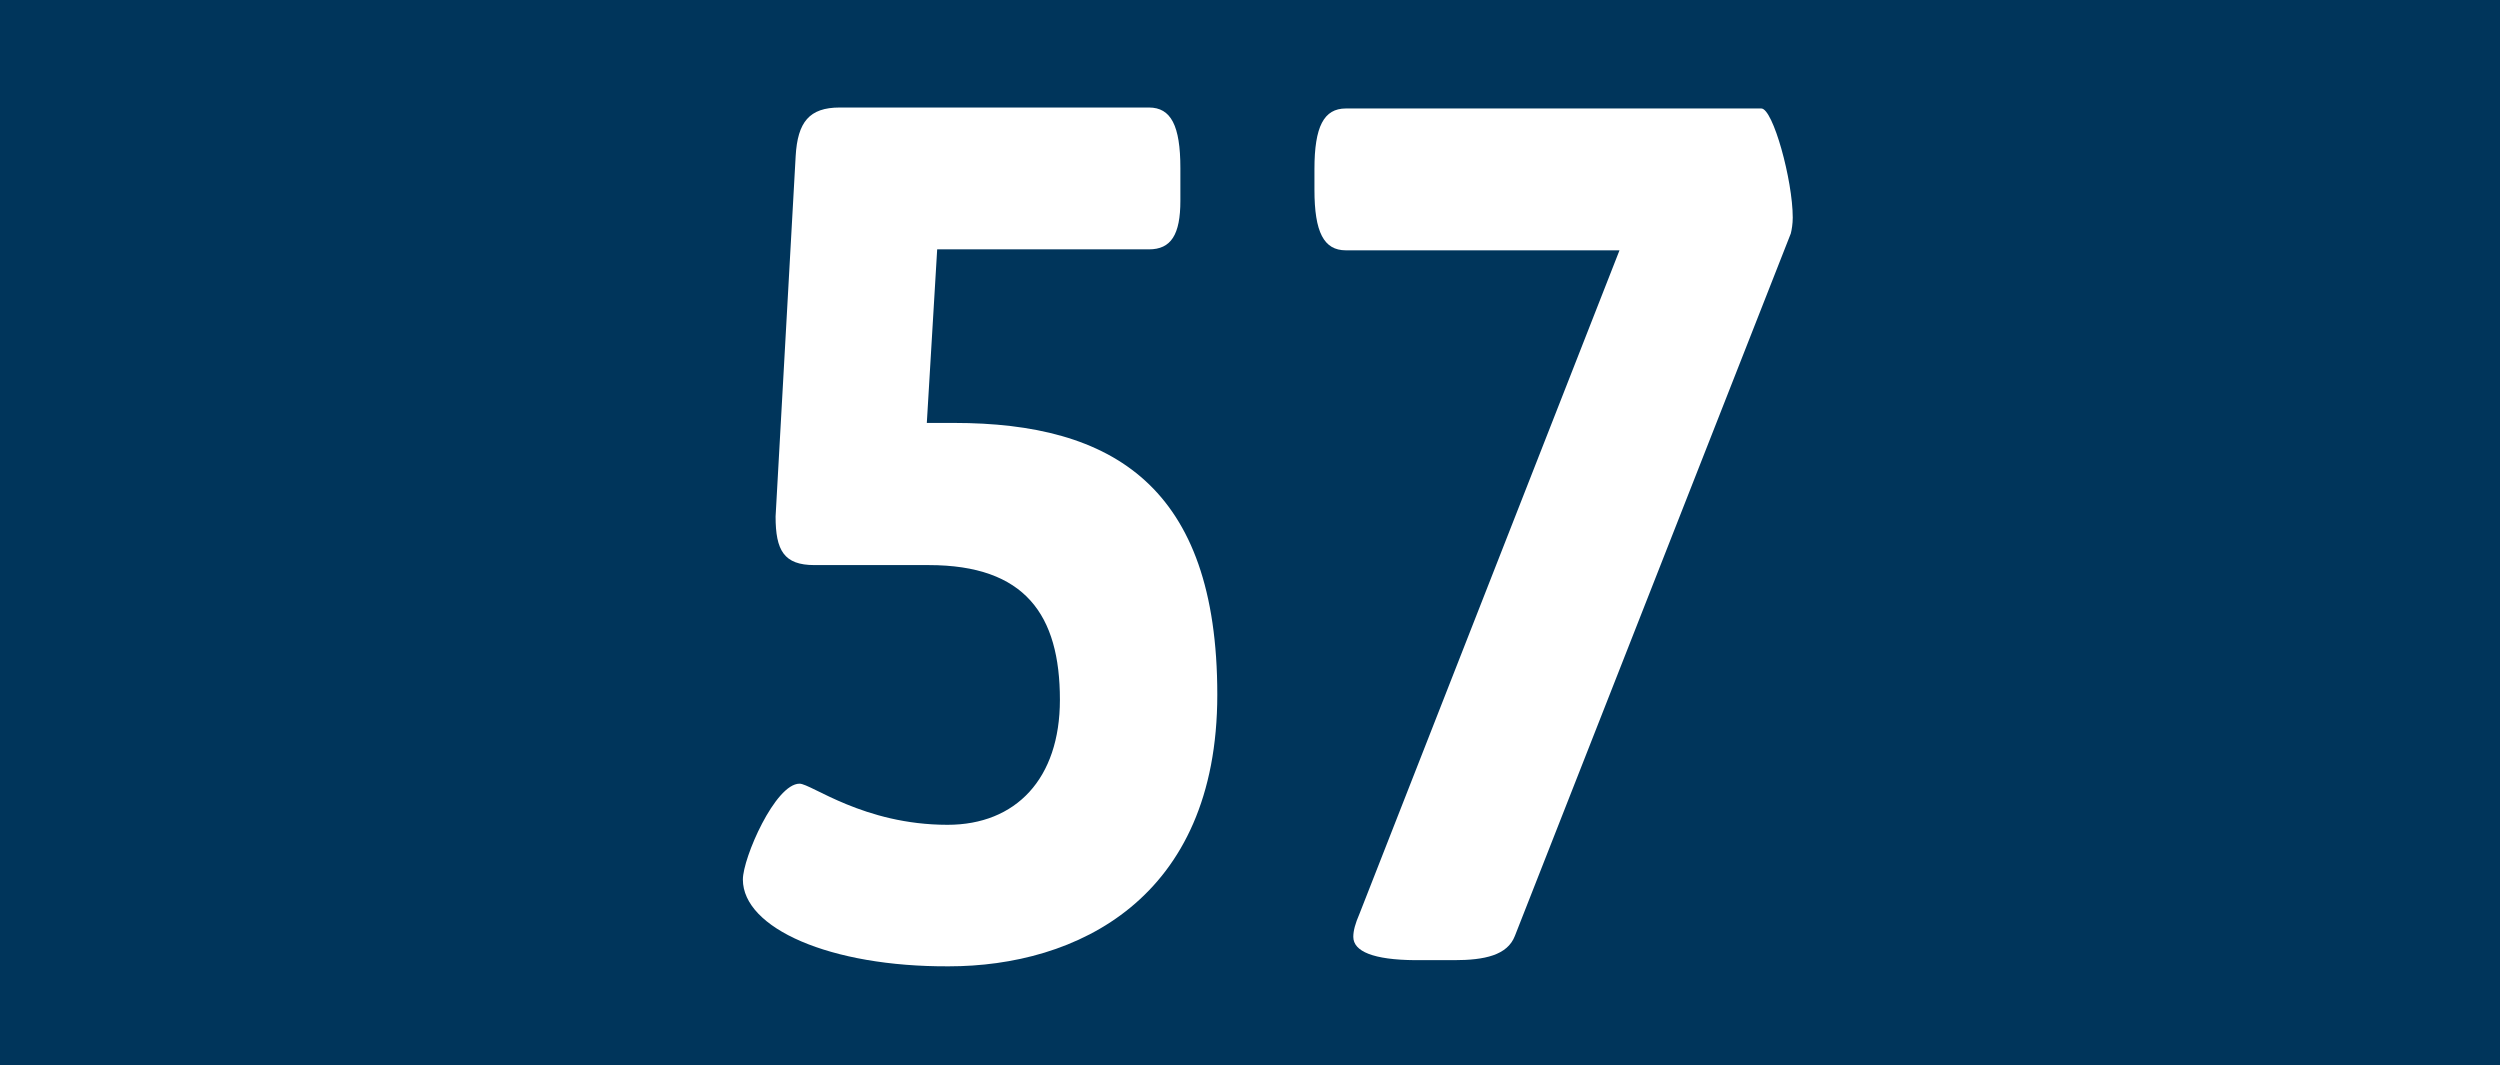 <?xml version="1.0" encoding="utf-8"?>
<!-- Generator: Adobe Illustrator 27.0.1, SVG Export Plug-In . SVG Version: 6.00 Build 0)  -->
<svg version="1.1" id="Ebene_1" xmlns="http://www.w3.org/2000/svg" xmlns:xlink="http://www.w3.org/1999/xlink" x="0px" y="0px"
	 viewBox="0 0 772 329" enable-background="new 0 0 772 329" xml:space="preserve">
<rect x="0" y="0" width="772" height="329" fill="#808080" stroke="none"/>
<polyline fill="#00355B" points="0,164.5 0,0 772,0 772,329 0,329 "/>
<g>
	<path fill="#FFFFFF" d="M229.4,271.6c0-6.7,10-29.6,17.5-29.6c3.6,0,19.8,12.7,45.7,12.7c21.1,0,34.7-14.2,34.7-38.6
		c0-26.2-10.7-41.6-40.5-41.6h-35.3c-9.4,0-12-4.5-12-15l6.2-111.3c0.6-10.5,4.2-15,13.6-15h95.5c6.8,0,9.7,5.6,9.7,18.7v10.1
		c0,10.5-2.9,15-9.7,15h-65.4l-3.2,53.6h8.4c48.9,0,81.3,19.5,81.3,83.9c0,63.3-43.7,83.9-82.9,83.9
		C256.3,298.6,229.4,286.6,229.4,271.6z"/>
	<path fill="#FFFFFF" d="M417.9,289.3c0-1.9,0.6-4.1,1.9-7.1l80.3-204.9h-84.5c-6.8,0-9.7-5.6-9.7-18.7v-6.4
		c0-13.1,2.9-18.7,9.7-18.7h128.3c3.6,0,9.7,22.1,9.7,33.7c0,1.9-0.3,3.7-0.6,4.9l-85.2,216.9c-2.3,6-9.4,7.5-18.8,7.5h-12
		C424.1,296.4,417.9,293.8,417.9,289.3z"/>
</g>
</svg>
